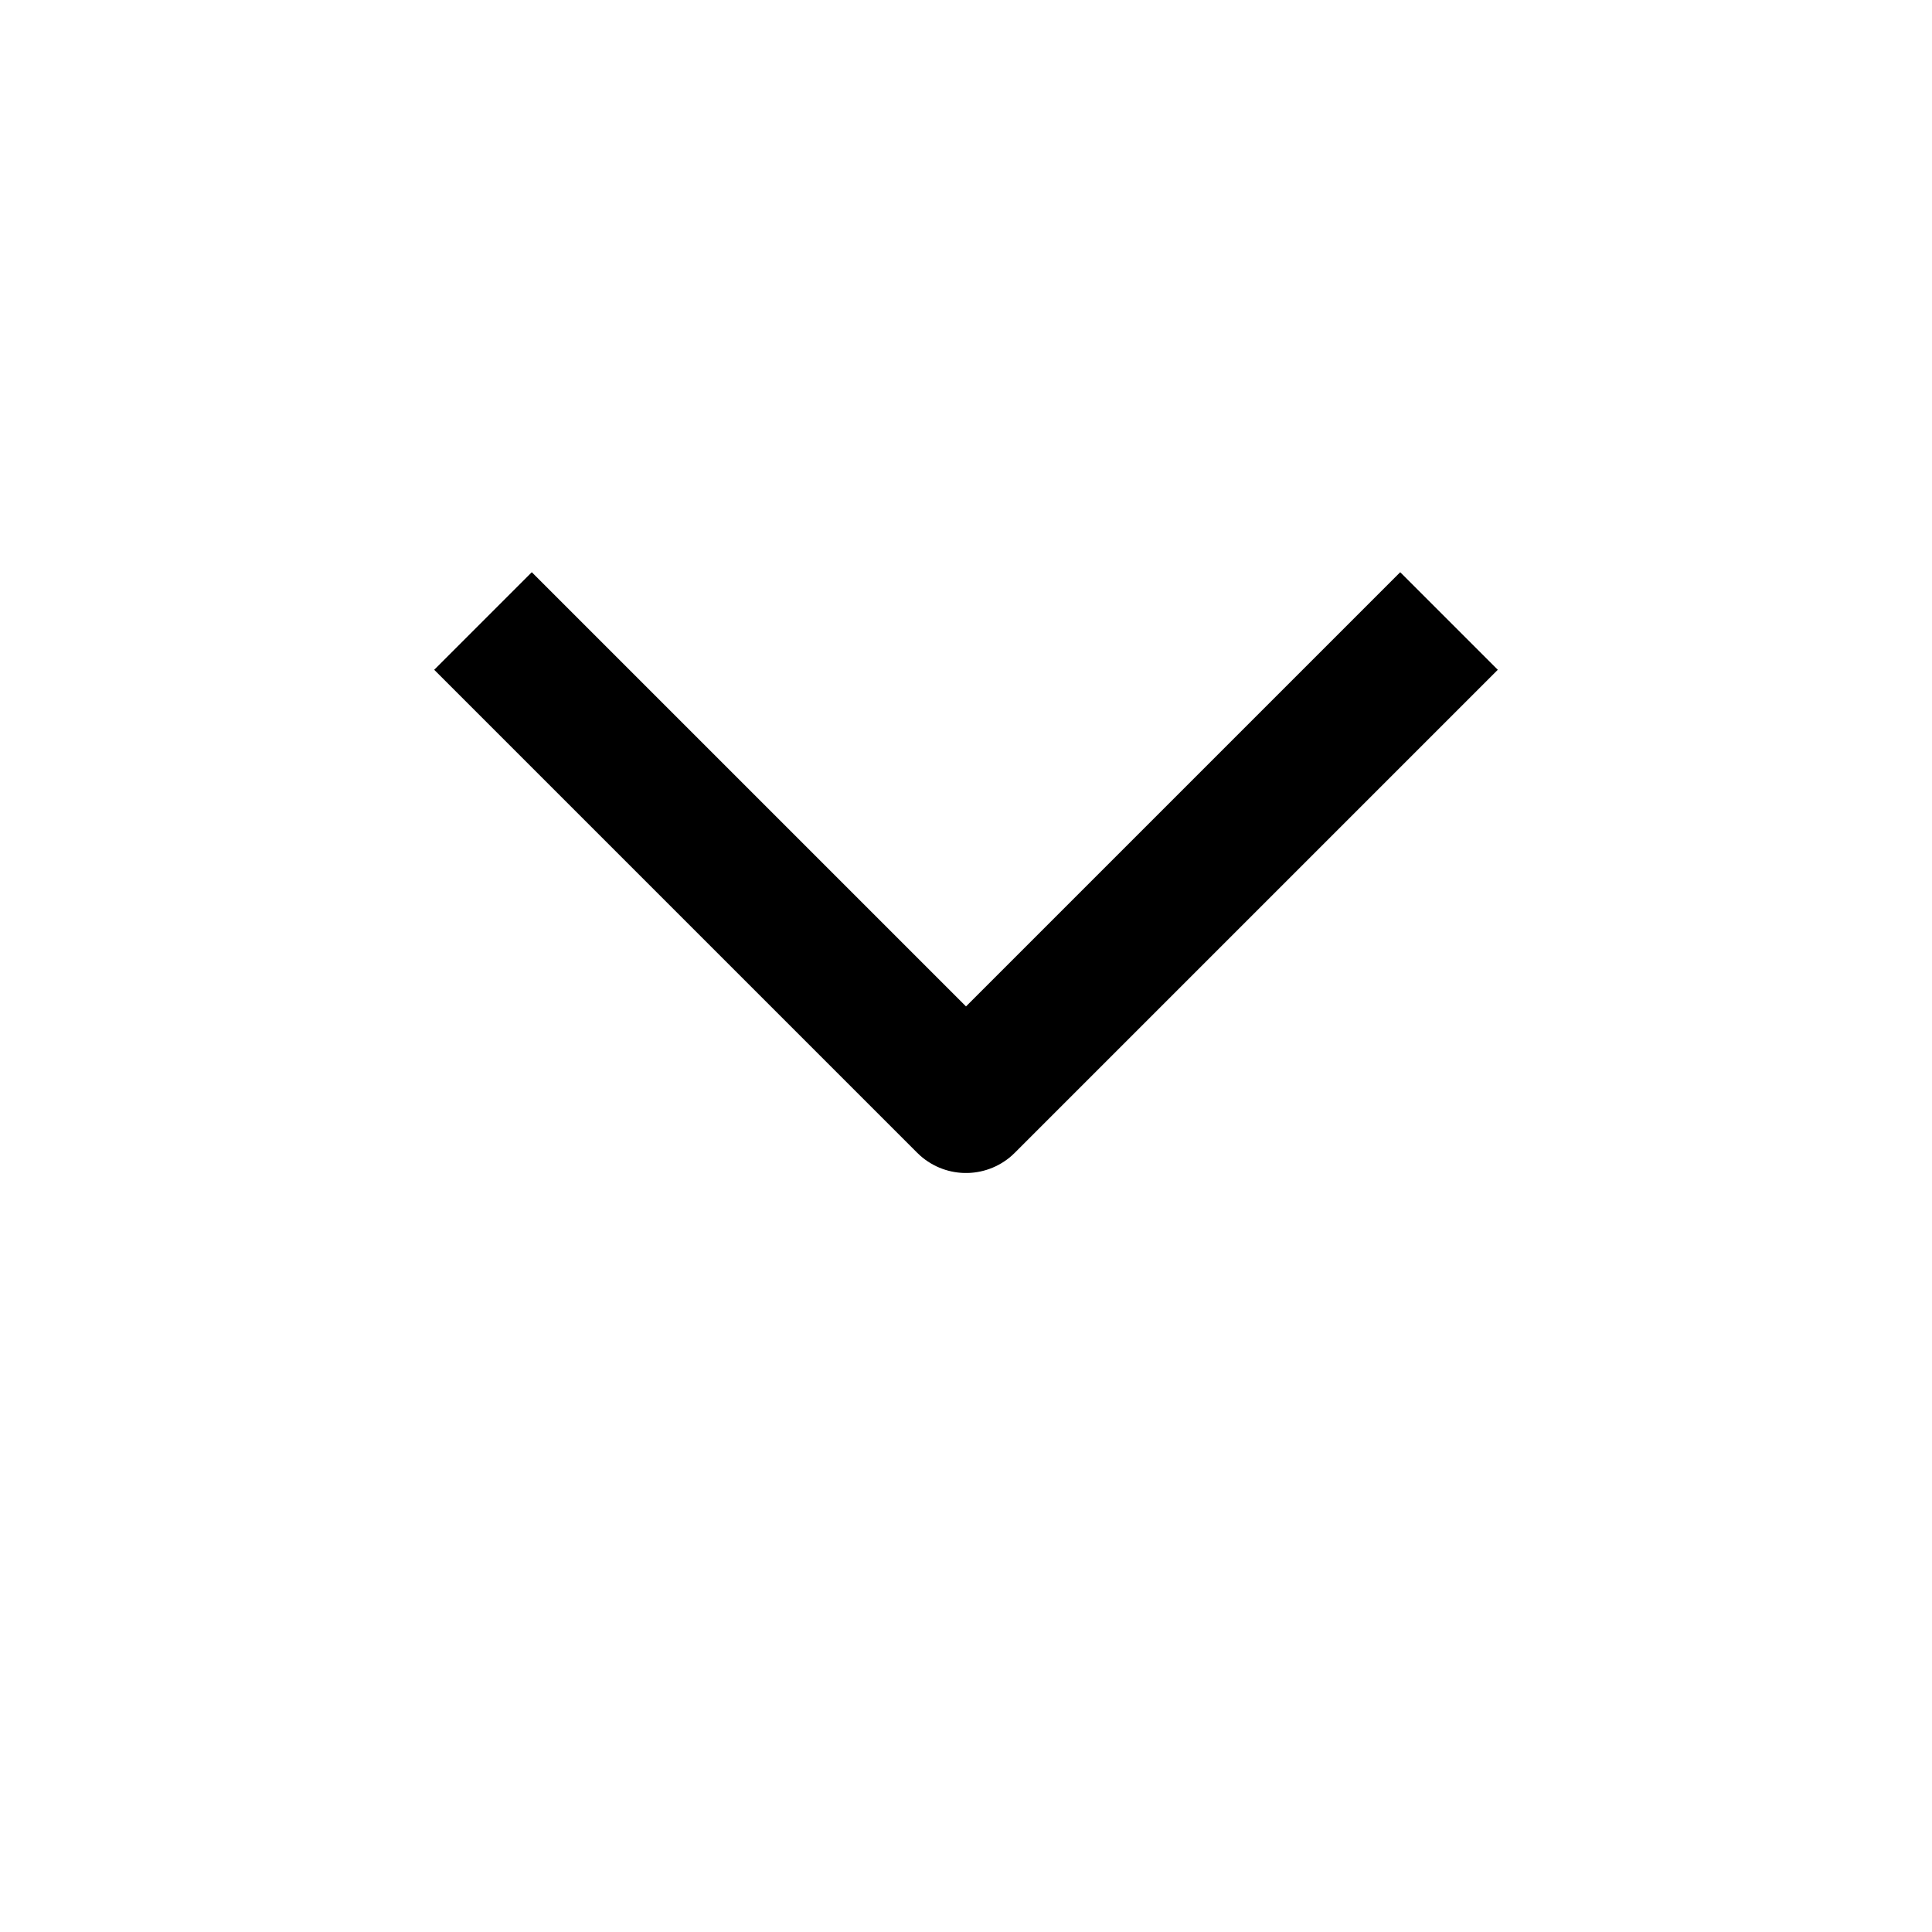 <svg width="24" height="24" viewBox="0 0 24 28" fill="none" xmlns="http://www.w3.org/2000/svg">
<path xmlns="http://www.w3.org/2000/svg" d="M19 9L12 16L5 9" stroke="black" stroke-width="2" stroke-linejoin="round"/>
</svg>
